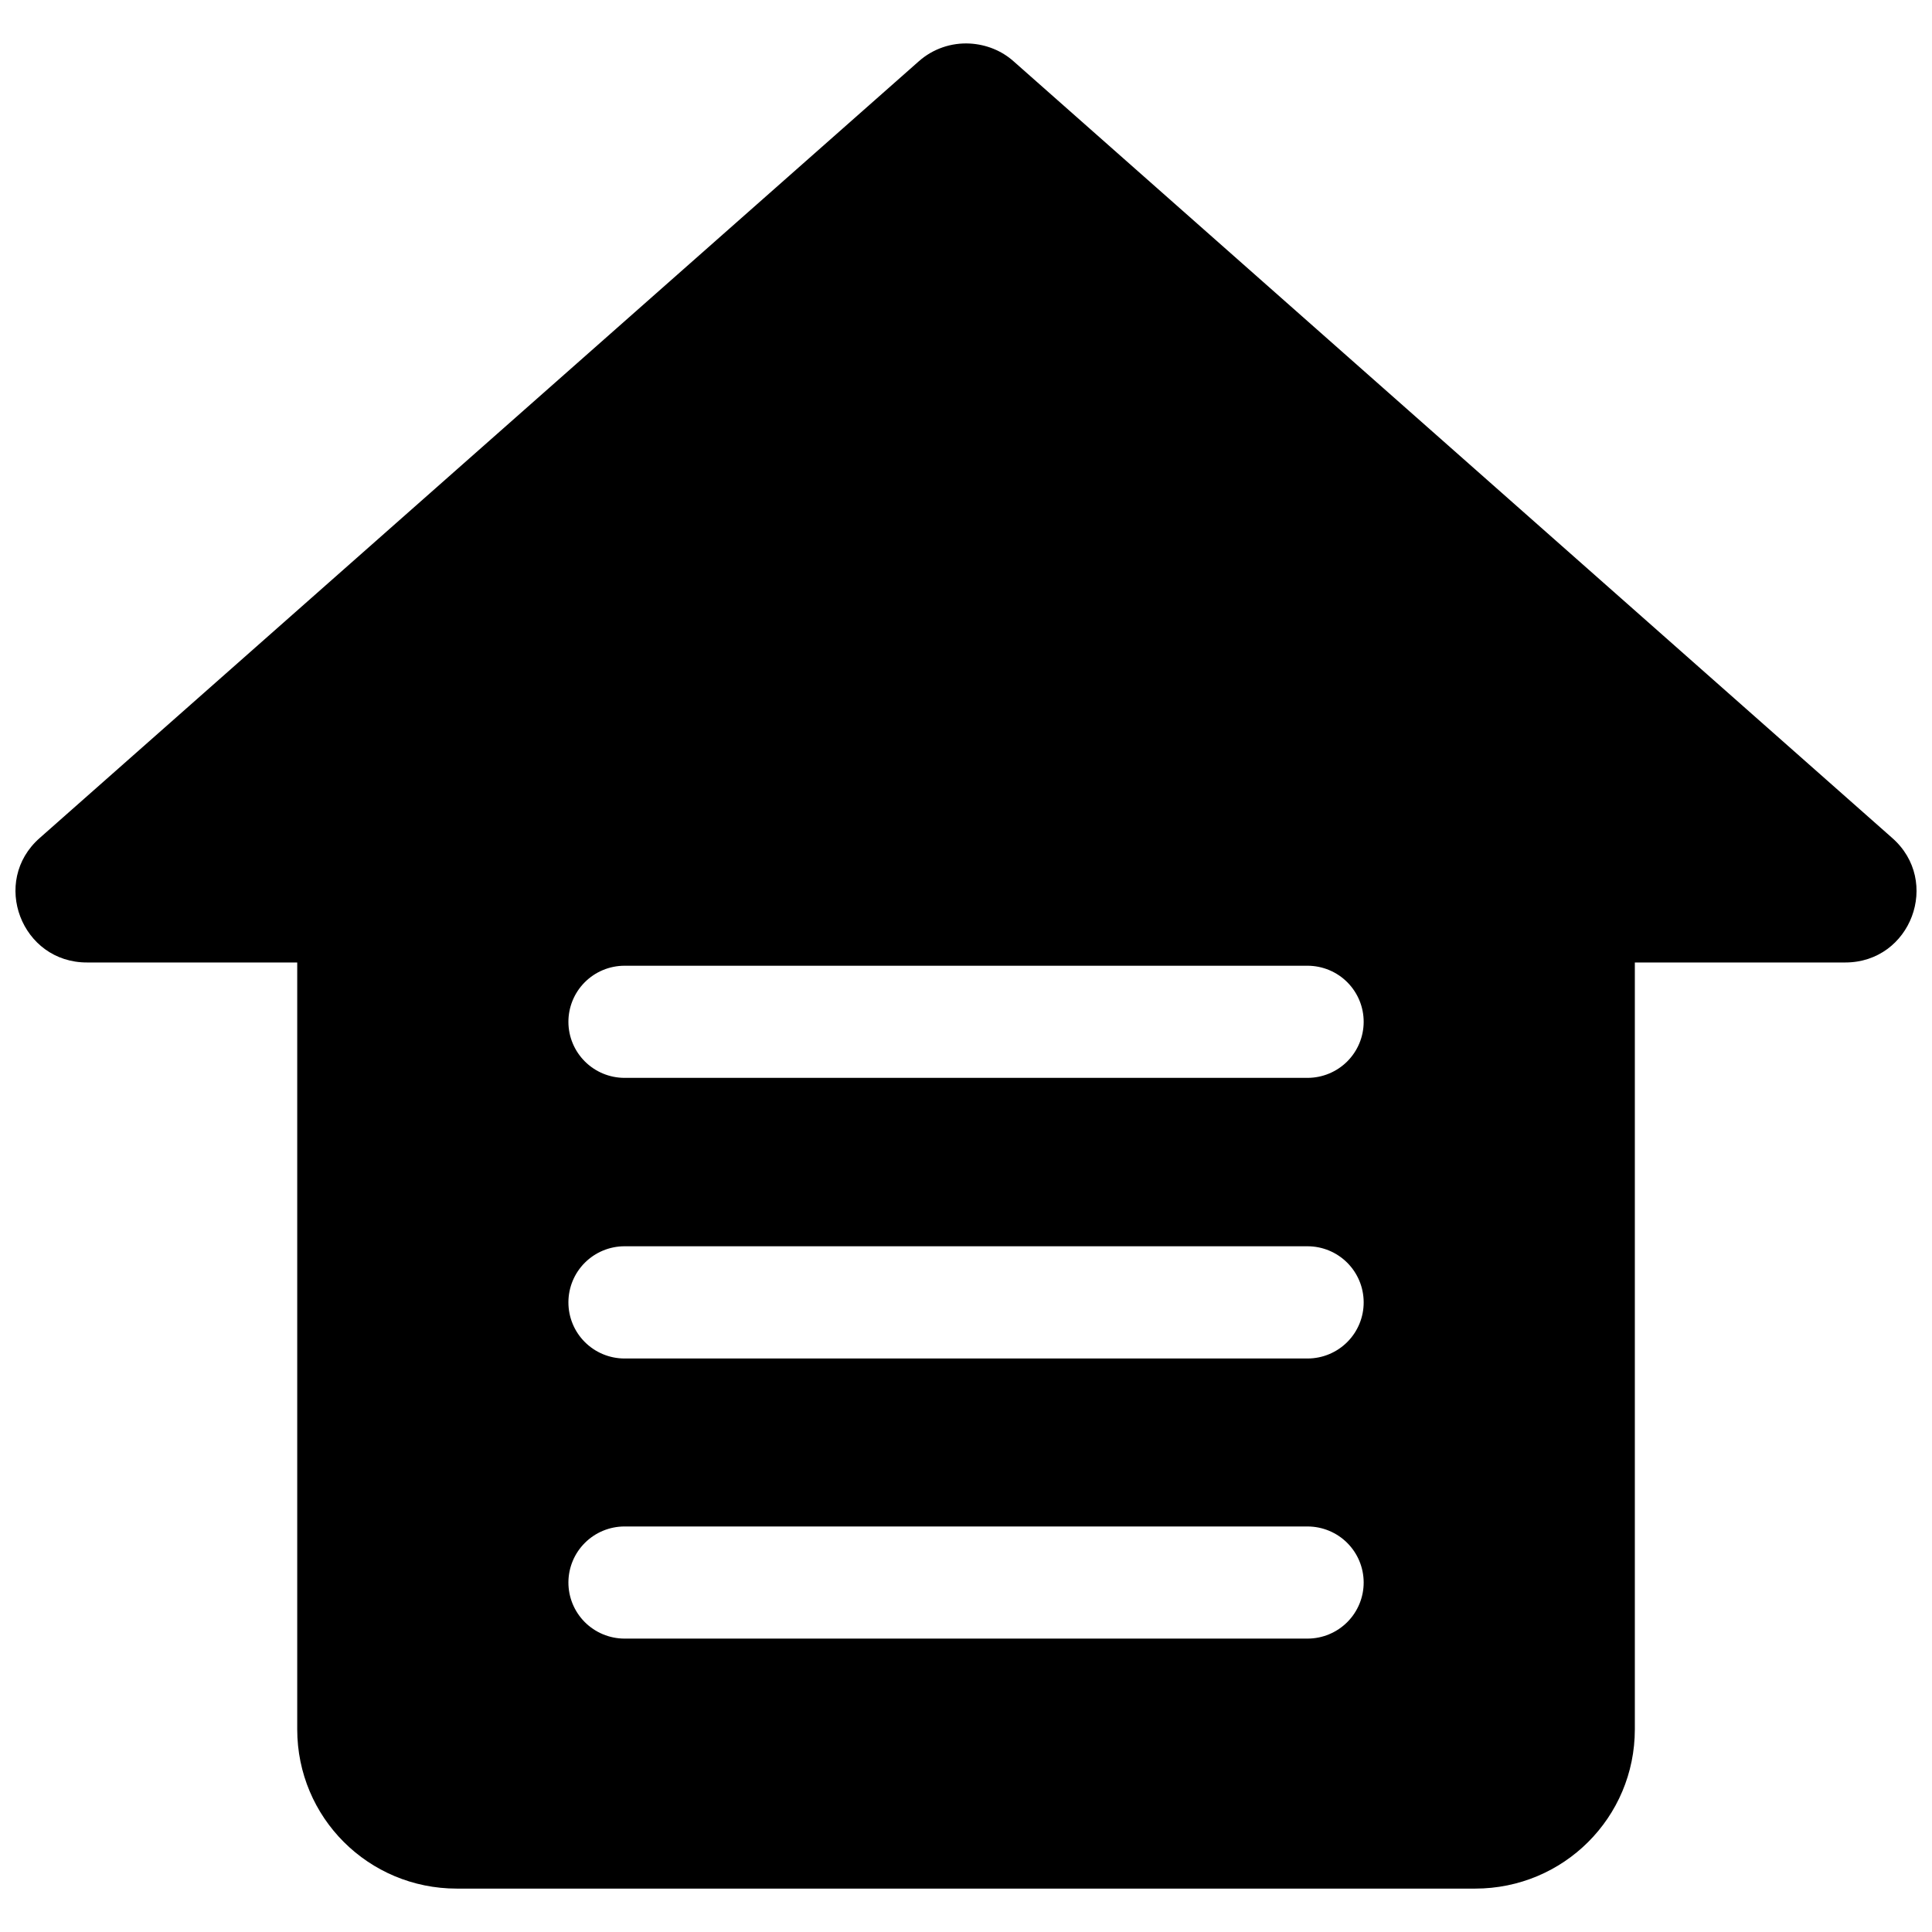 <?xml version="1.0" encoding="UTF-8"?>
<!-- Uploaded to: ICON Repo, www.iconrepo.com, Generator: ICON Repo Mixer Tools -->
<svg width="800px" height="800px" version="1.1" viewBox="144 144 512 512" xmlns="http://www.w3.org/2000/svg">
 <defs>
  <clipPath id="a">
   <path d="m148.09 155h503.81v490h-503.81z"/>
  </clipPath>
 </defs>
 <g clip-path="url(#a)">
  <path d="m401.07 155.54c-4.973-0.281-9.855 1.398-13.578 4.703l-232.93 205.8c-13.137 11.5-4.902 33.109 12.559 33.023h55.645v203.21c0 23.395 18.863 42.223 42.301 42.223h269.85c23.438 0 42.328-18.828 42.332-42.223v-203.21h55.762c17.422 0 25.512-21.555 12.414-33.023l-232.82-205.8c-3.176-2.84-7.285-4.457-11.543-4.703zm-91.578 244.39h181.07-0.004c3.949 0.016 7.727 1.594 10.508 4.391s4.336 6.582 4.32 10.523c-0.016 3.922-1.582 7.676-4.359 10.449-2.777 2.769-6.539 4.336-10.469 4.352h-181.07c-3.934-0.008-7.703-1.57-10.484-4.344-2.785-2.773-4.356-6.531-4.371-10.457-0.016-3.945 1.543-7.734 4.328-10.531 2.789-2.801 6.574-4.375 10.527-4.383zm0 74.344h181.07-0.004c3.934 0.016 7.699 1.582 10.477 4.363 2.777 2.777 4.344 6.539 4.352 10.465 0.016 3.941-1.539 7.727-4.32 10.523s-6.559 4.375-10.508 4.391h-181.07c-3.953-0.008-7.738-1.582-10.527-4.383-2.785-2.797-4.344-6.586-4.328-10.531 0.008-3.93 1.574-7.699 4.359-10.477 2.785-2.777 6.559-4.344 10.496-4.352zm0 74.258h181.07-0.004c3.93 0.016 7.691 1.578 10.469 4.352 2.777 2.769 4.344 6.527 4.359 10.445 0.016 3.941-1.539 7.727-4.32 10.523s-6.559 4.379-10.508 4.394h-181.07c-3.953-0.008-7.738-1.586-10.527-4.383-2.785-2.797-4.344-6.586-4.328-10.535 0.016-3.922 1.586-7.684 4.371-10.457 2.781-2.773 6.551-4.332 10.484-4.34z"/>
 </g>
</svg>